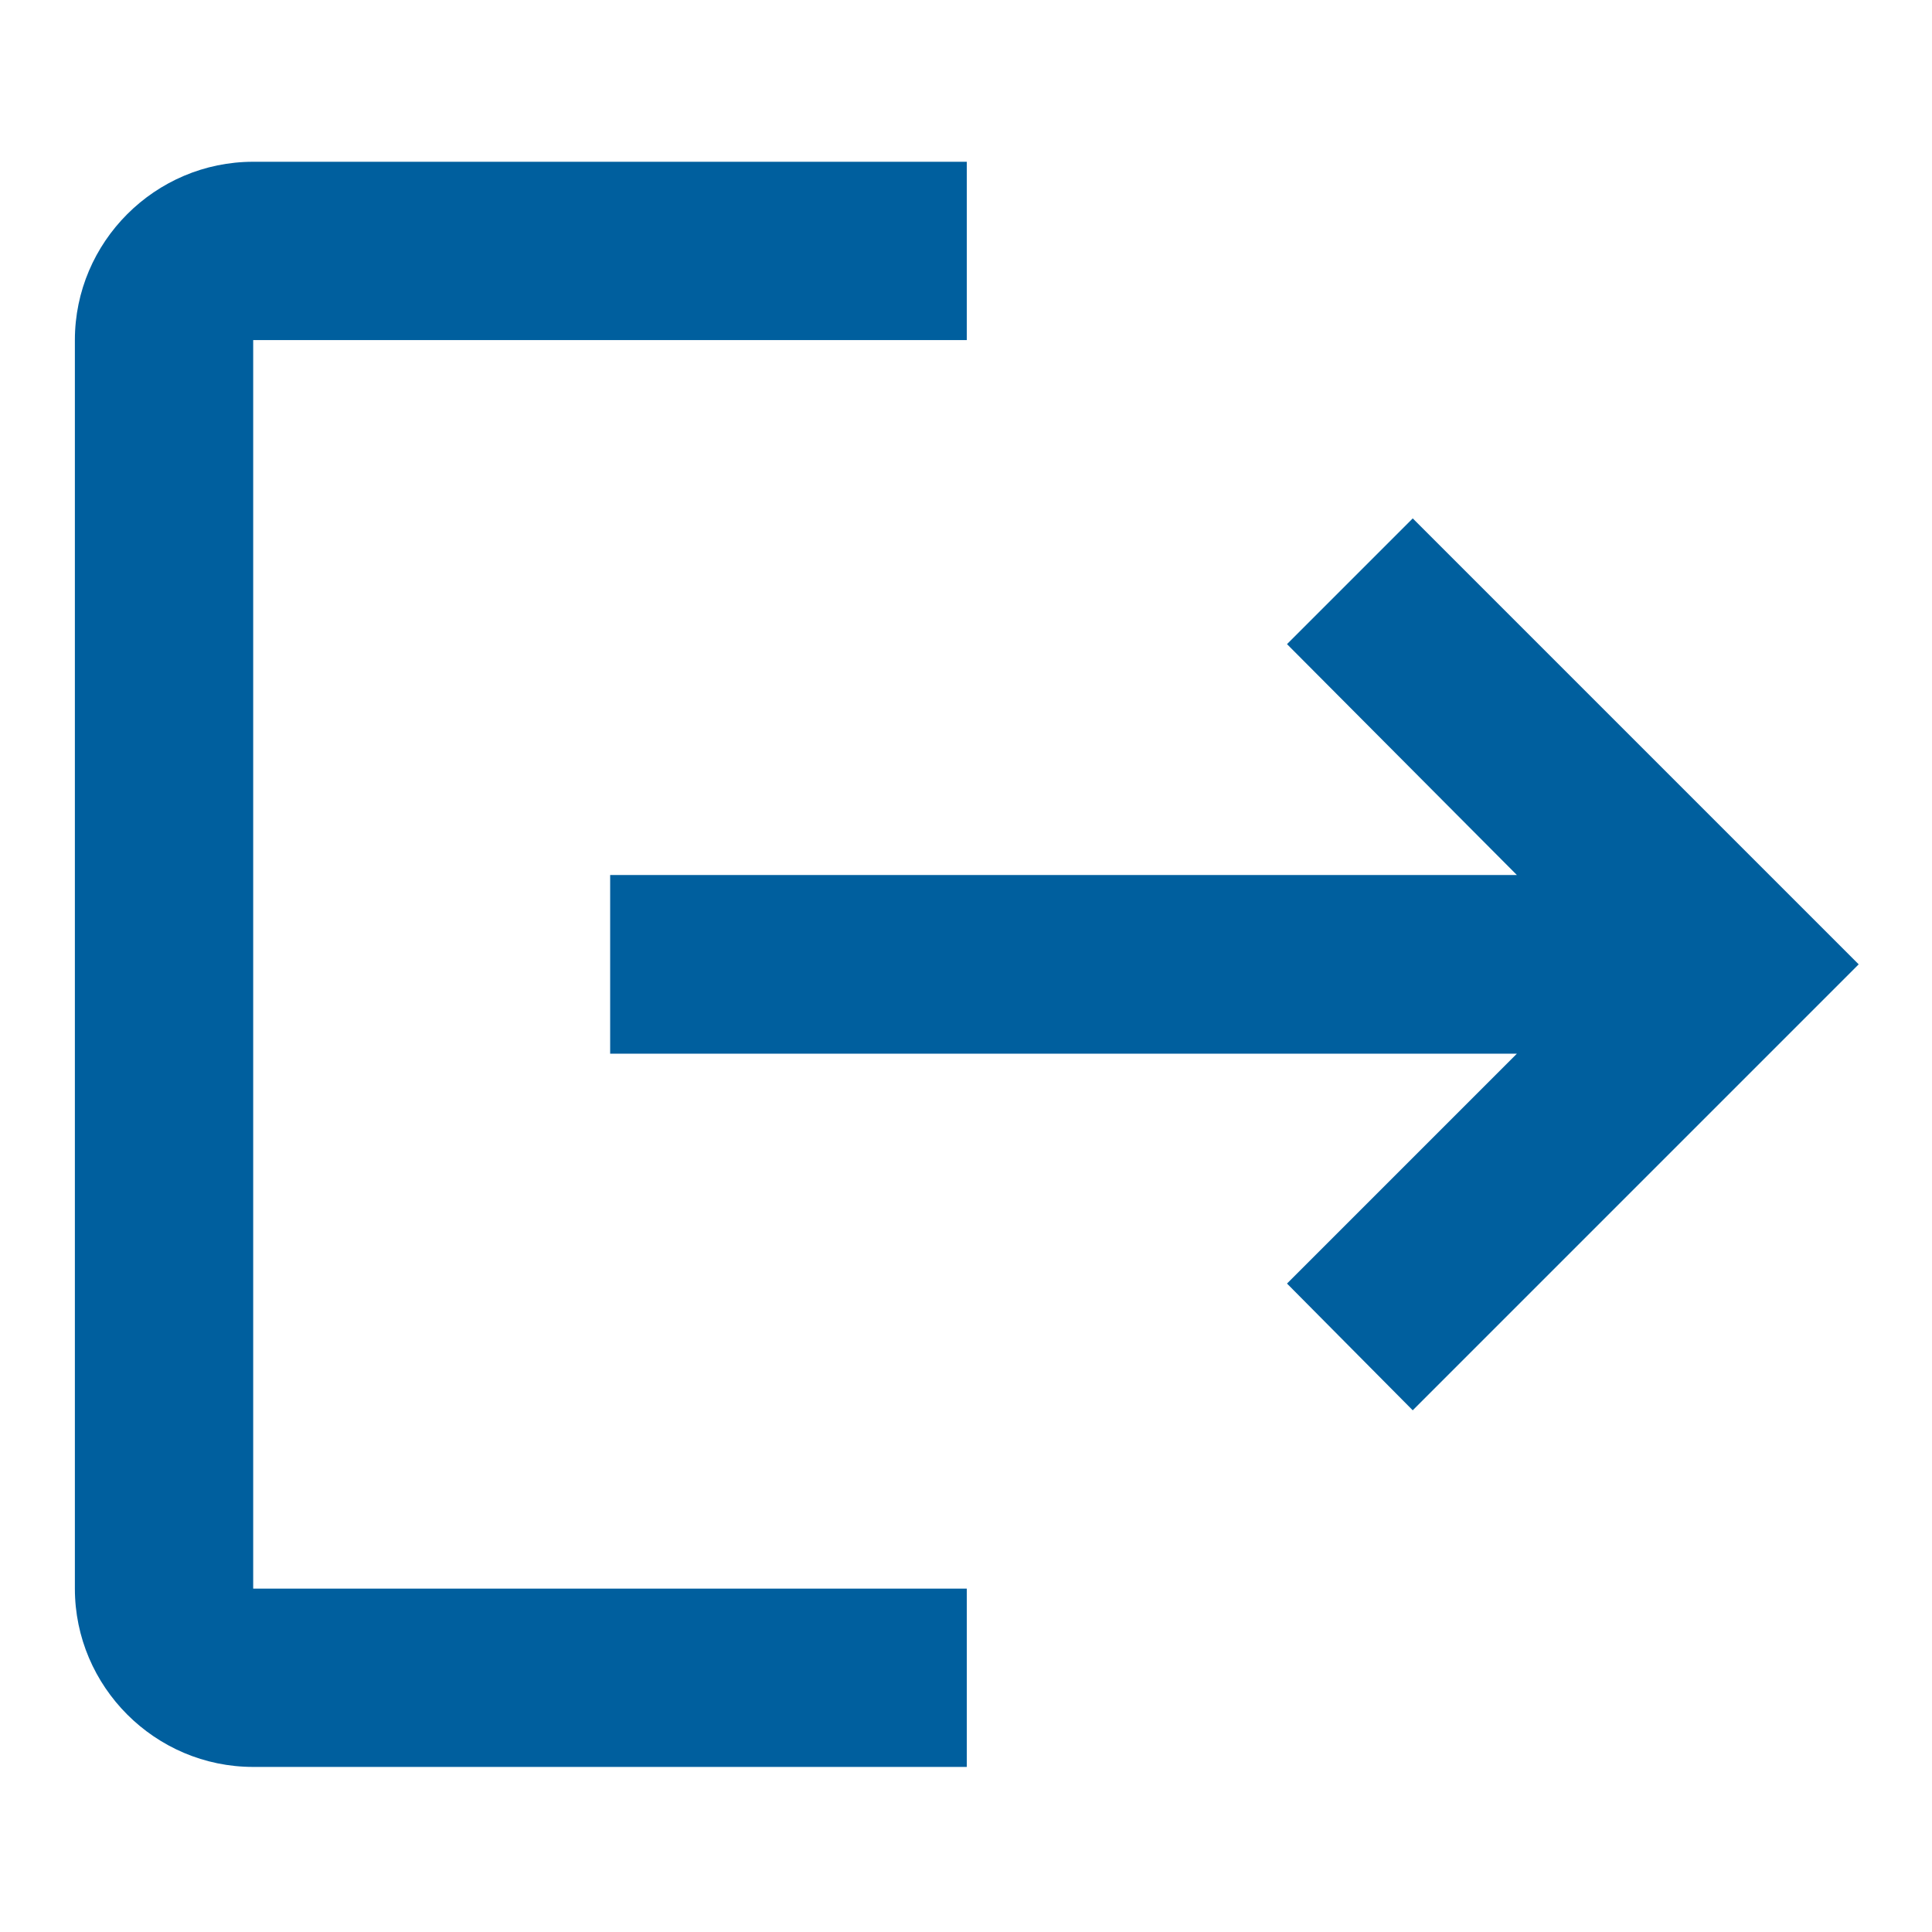 <?xml version="1.0" encoding="UTF-8" standalone="no"?>
<!-- Created with Inkscape (http://www.inkscape.org/) -->

<svg
   width="18"
   height="18"
   viewBox="0 0 4.763 4.763"
   version="1.1"
   id="svg13"
   inkscape:version="1.4 (86a8ad7, 2024-10-11)"
   sodipodi:docname="GH_LOG_OUT.svg"
   xmlns:inkscape="http://www.inkscape.org/namespaces/inkscape"
   xmlns:sodipodi="http://sodipodi.sourceforge.net/DTD/sodipodi-0.dtd"
   xmlns="http://www.w3.org/2000/svg"
   xmlns:svg="http://www.w3.org/2000/svg"
   xmlns:rdf="http://www.w3.org/1999/02/22-rdf-syntax-ns#"
   xmlns:cc="http://creativecommons.org/ns#"
   xmlns:dc="http://purl.org/dc/elements/1.1/">
  <sodipodi:namedview
     id="namedview15"
     pagecolor="#ffffff"
     bordercolor="#666666"
     borderopacity="1.0"
     inkscape:pageshadow="2"
     inkscape:pageopacity="0.0"
     inkscape:pagecheckerboard="0"
     inkscape:document-units="mm"
     showgrid="false"
     units="px"
     inkscape:zoom="28.986776"
     inkscape:cx="7.9346527"
     inkscape:cy="8.6418717"
     inkscape:window-width="1920"
     inkscape:window-height="1129"
     inkscape:window-x="-8"
     inkscape:window-y="-8"
     inkscape:window-maximized="1"
     inkscape:current-layer="layer1"
     inkscape:showpageshadow="2"
     inkscape:deskcolor="#d1d1d1"
     showguides="true"
     inkscape:guide-bbox="true">
    <sodipodi:guide
       position="-14.166,4.345"
       orientation="0,1"
       id="guide3719"
       inkscape:locked="false" />
    <sodipodi:guide
       position="-15.754,0.219"
       orientation="0,1"
       id="guide3721"
       inkscape:locked="false" />
    <sodipodi:guide
       position="2.401,3.841"
       orientation="1,0"
       id="guide1"
       inkscape:locked="false" />
    <sodipodi:guide
       position="0.456,2.38"
       orientation="0,-1"
       id="guide2"
       inkscape:locked="false" />
  </sodipodi:namedview>
  <defs
     id="defs10">
    <clipPath
       id="clip0">
      <rect
         width="32"
         height="32"
         fill="#ffffff"
         id="rect14"
         x="0"
         y="0" />
    </clipPath>
    <clipPath
       id="clip0-2">
      <rect
         width="32"
         height="32"
         fill="#ffffff"
         id="rect14-1"
         x="0"
         y="0" />
    </clipPath>
  </defs>
  <g
     inkscape:label="Calque 1"
     inkscape:groupmode="layer"
     id="layer1">
    <g
       id="g28"
       transform="scale(0.265)" />
    <g
       id="g27"
       transform="translate(-2.161,-2.113)" />
    <g
       id="g1"
       transform="matrix(0.831,0,0,0.831,-0.255,-0.261)"
       inkscape:transform-center-x="15.260611"
       inkscape:transform-center-y="-8.1466422"
       style="fill:#005f9e;fill-opacity:1">
      <g
         style="fill:#005f9e;fill-opacity:1;fill-rule:evenodd;stroke:none;stroke-width:1"
         id="logout">
        <mask
           fill="#ffffff"
           id="mask-2">
          <path
             style="stroke-width:0.265"
             inkscape:connector-curvature="0"
             id="use1"
             d="M 4.498,1.852 4.125,2.225 4.807,2.91 H 2.117 V 3.44 H 4.807 L 4.125,4.122 4.498,4.498 5.821,3.175 Z M 1.058,1.323 H 3.175 V 0.794 H 1.058 c -0.291,0 -0.529,0.238 -0.529,0.529 v 3.704 c 0,0.291 0.238,0.529 0.529,0.529 H 3.175 V 5.027 H 1.058 Z" />
        </mask>
        <path
           style="fill:#005f9e;fill-opacity:1;fill-rule:nonzero;stroke-width:0.265"
           inkscape:connector-curvature="0"
           id="use2"
           d="M 4.498,1.852 4.125,2.225 4.807,2.91 H 2.117 V 3.44 H 4.807 L 4.125,4.122 4.498,4.498 5.821,3.175 Z M 1.058,1.323 H 3.175 V 0.794 H 1.058 c -0.291,0 -0.529,0.238 -0.529,0.529 v 3.704 c 0,0.291 0.238,0.529 0.529,0.529 H 3.175 V 5.027 H 1.058 Z" />
      </g>
    </g>
    <g
       id="g2"
       transform="matrix(0.265,0,0,0.265,-3.688,-1.043)" />
  </g>
</svg>
